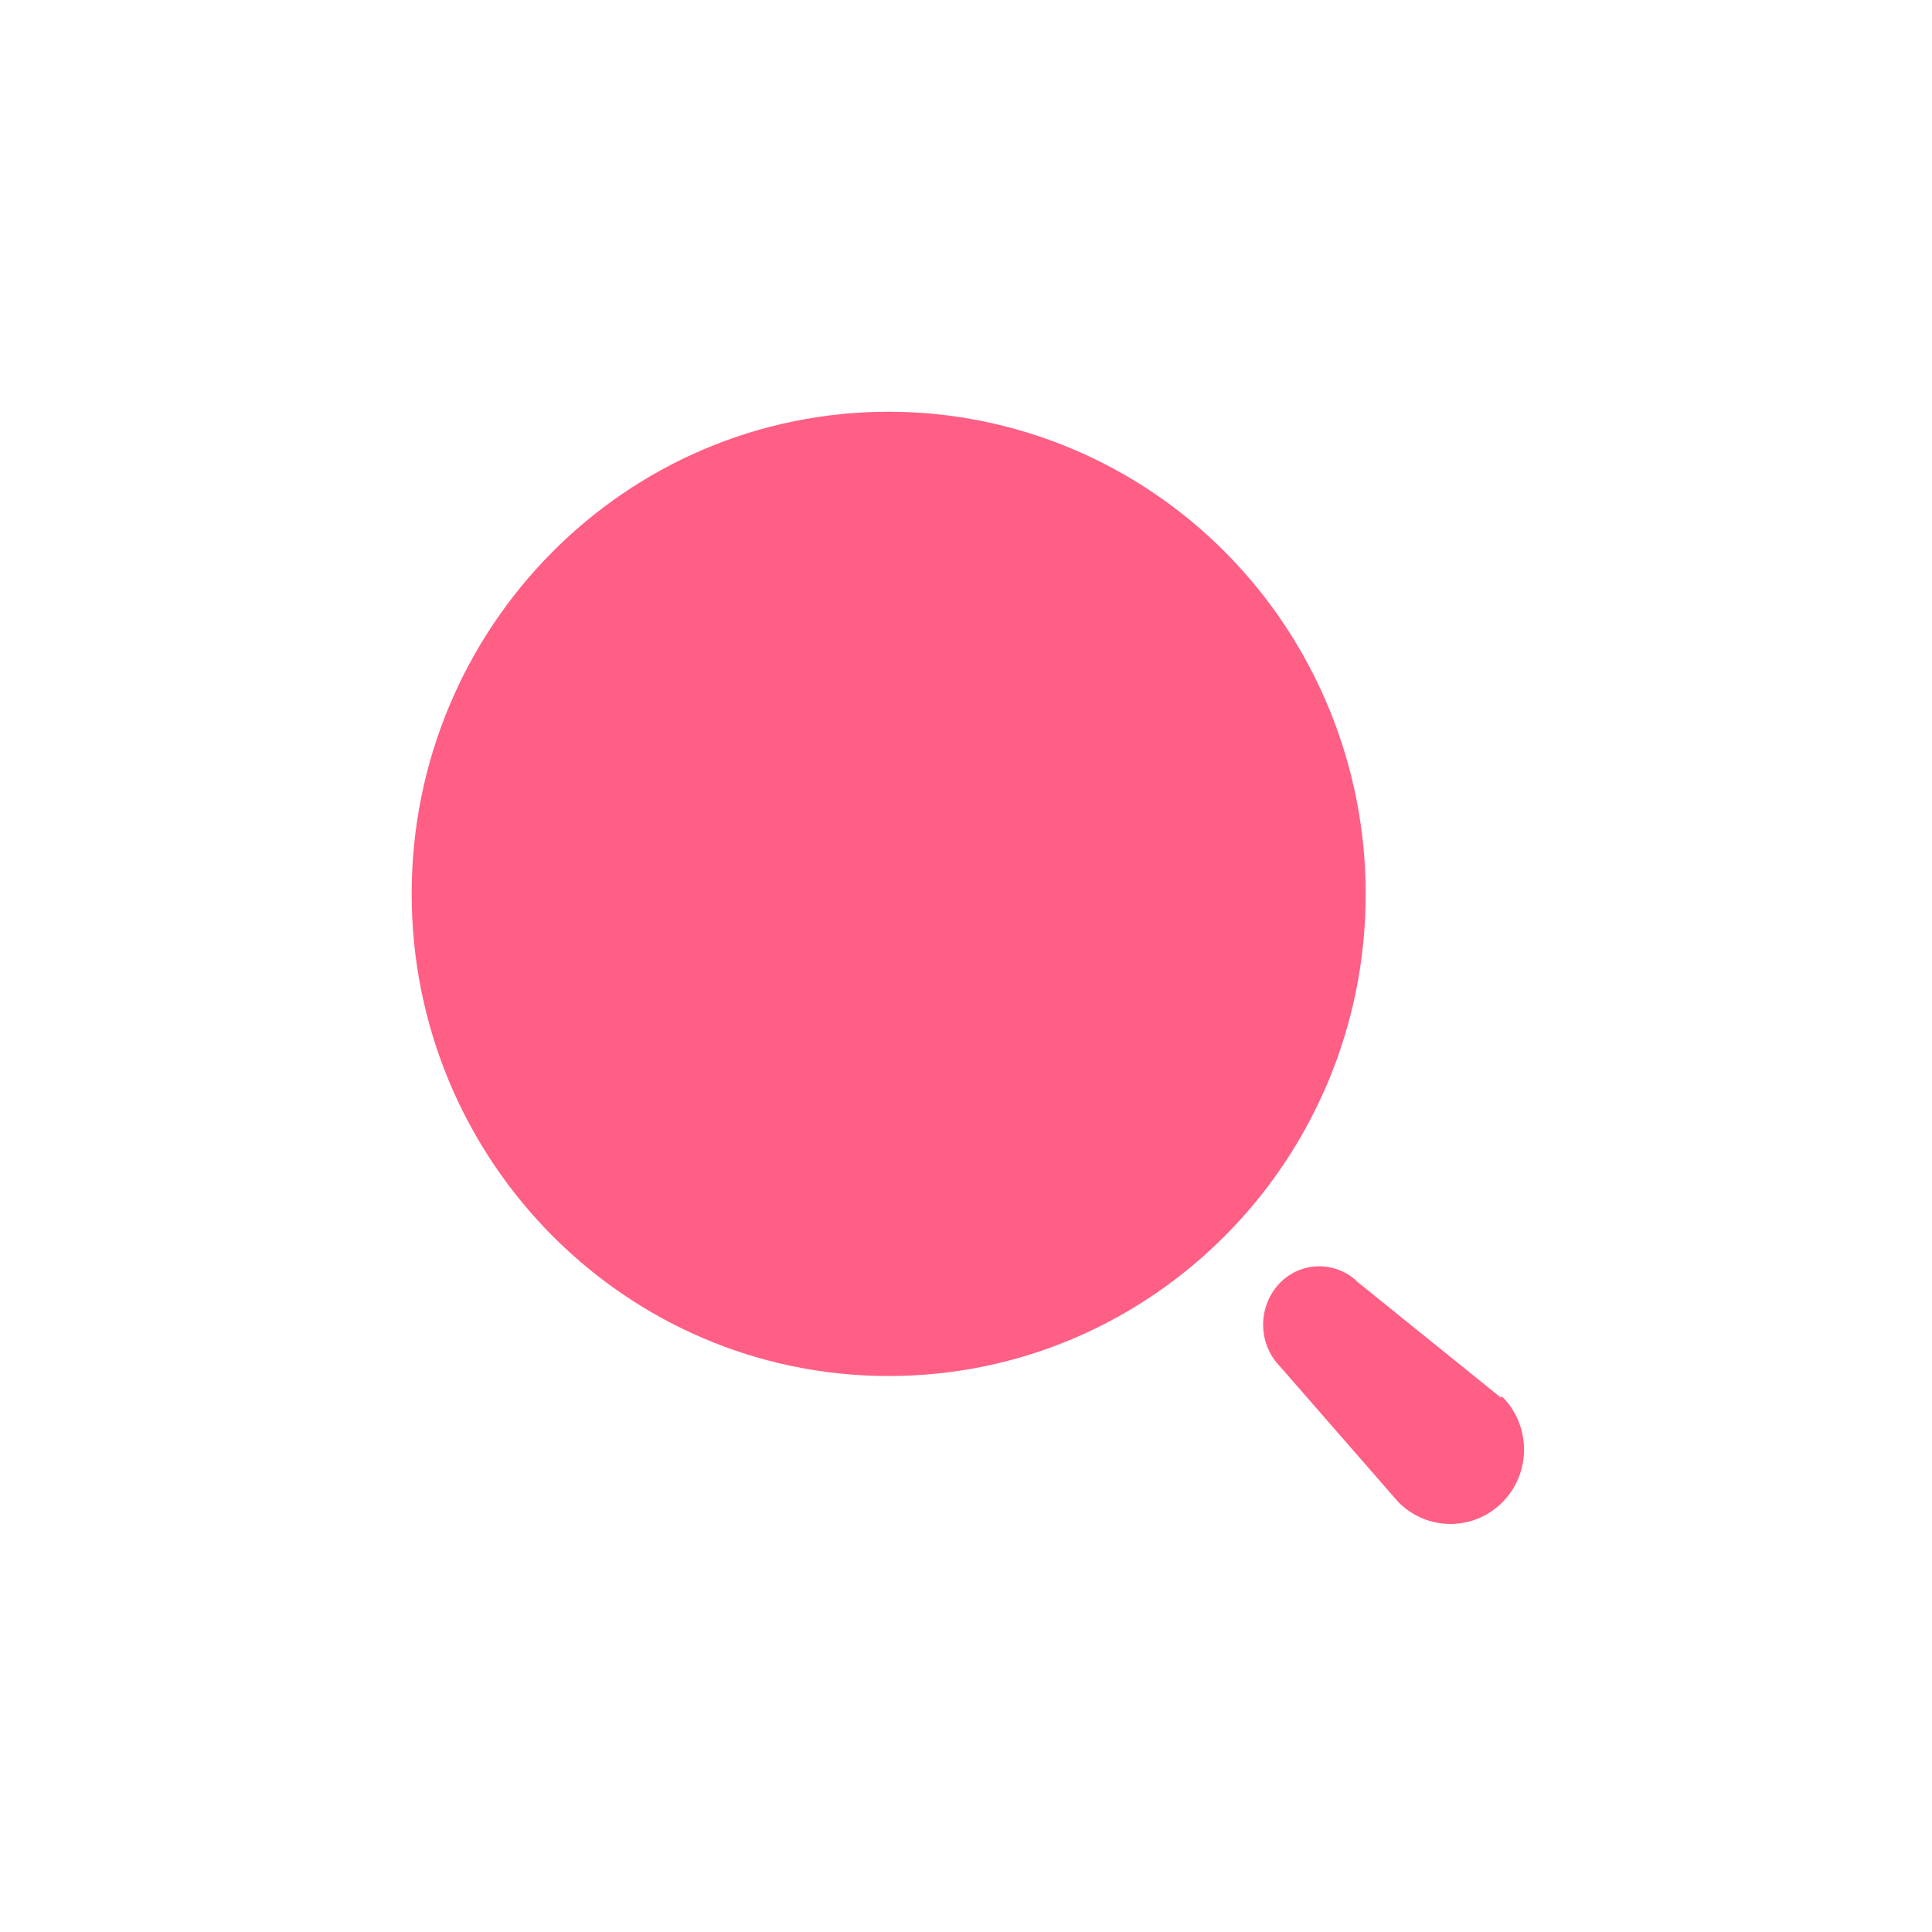 <svg width="102" height="102" viewBox="0 0 102 102" fill="none" xmlns="http://www.w3.org/2000/svg">
<rect width="102" height="102" fill="white"/>
<path fill-rule="evenodd" clip-rule="evenodd" d="M21.734 47.193C21.734 33.135 33.01 21.738 46.918 21.738C53.597 21.738 60.003 24.42 64.725 29.194C69.448 33.967 72.102 40.442 72.102 47.193C72.102 61.251 60.827 72.647 46.918 72.647C33.01 72.647 21.734 61.251 21.734 47.193ZM71.694 67.699L79.194 73.753H79.324C80.842 75.287 80.842 77.774 79.324 79.307C77.807 80.841 75.347 80.841 73.829 79.307L67.605 72.174C67.017 71.581 66.686 70.776 66.686 69.936C66.686 69.097 67.017 68.291 67.605 67.699C68.74 66.572 70.559 66.572 71.694 67.699Z" fill="#FF5F85"/>
</svg>
